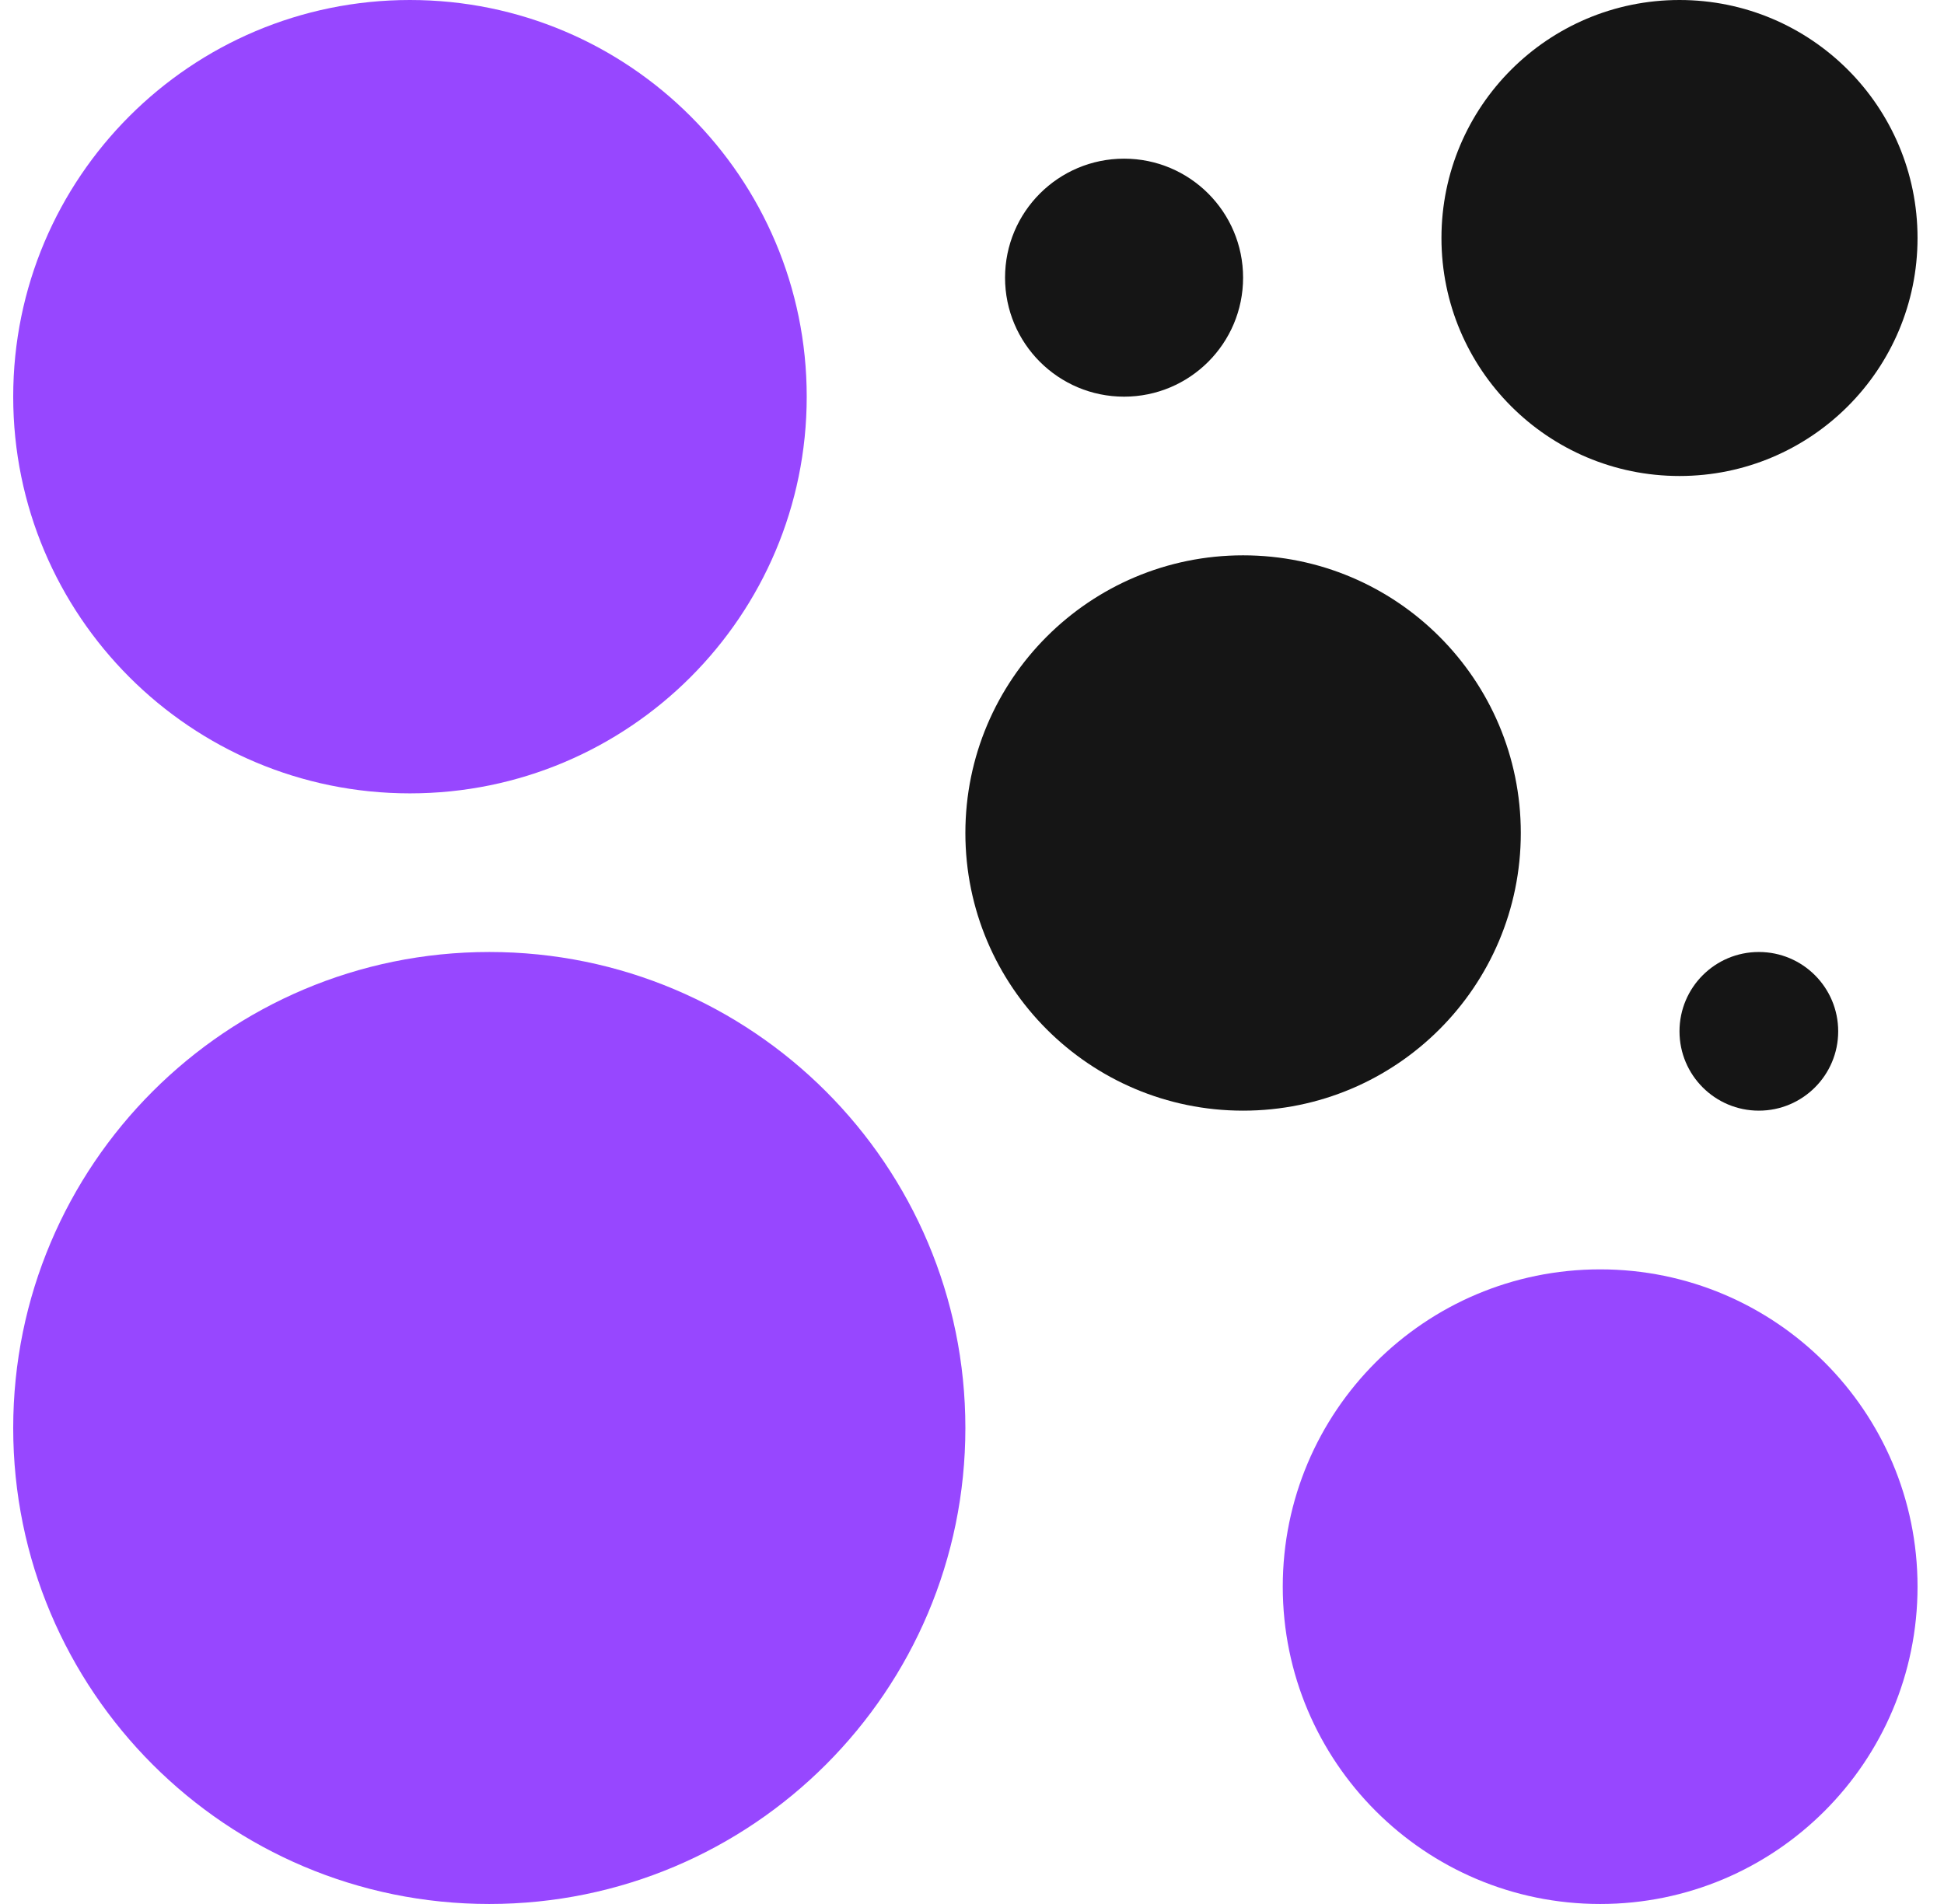 <svg width="49" height="48" viewBox="0 0 49 48" fill="none" xmlns="http://www.w3.org/2000/svg">
<g clip-path="url(#clip0_762_7936)">
<path d="M48.333 40C48.333 44.418 44.751 48 40.333 48C35.915 48 32.333 44.418 32.333 40C32.333 35.582 35.915 32.001 40.333 32.001C44.751 32.001 48.333 35.582 48.333 40Z" fill="#9747FF"/>
<path d="M38.333 21C38.333 24.866 35.199 28 31.333 28C27.467 28 24.333 24.866 24.333 21C24.333 17.134 27.467 14 31.333 14C35.199 14 38.333 17.134 38.333 21Z" fill="#151515"/>
<path d="M24.333 36C24.333 42.627 18.96 48 12.333 48C5.706 48 0.333 42.627 0.333 36C0.333 29.372 5.706 24 12.333 24C18.96 24 24.333 29.372 24.333 36Z" fill="#9747FF"/>
<path d="M20.334 10C20.334 15.523 15.856 20.001 10.333 20.001C4.81 20.001 0.333 15.523 0.333 10C0.333 4.477 4.81 0 10.333 0C15.856 0 20.334 4.477 20.334 10Z" fill="#9747FF"/>
<path d="M48.333 6C48.333 9.314 45.647 12 42.333 12C39.019 12 36.333 9.314 36.333 6C36.333 2.686 39.019 0 42.333 0C45.647 0 48.333 2.686 48.333 6Z" fill="#151515"/>
<path d="M46.333 26C46.333 27.104 45.438 28 44.333 28C43.228 28 42.333 27.104 42.333 26C42.333 24.895 43.228 24 44.333 24C45.438 24 46.333 24.895 46.333 26Z" fill="#151515"/>
<path d="M31.333 7C31.333 8.657 29.99 10 28.333 10C26.676 10 25.333 8.657 25.333 7C25.333 5.344 26.676 4 28.333 4C29.99 4 31.333 5.344 31.333 7Z" fill="#151515"/>
</g>
<defs>
<clipPath id="clip0_762_7936">
<rect width="48" height="48" fill="white" transform="translate(0.333)"/>
</clipPath>
</defs>
</svg>
